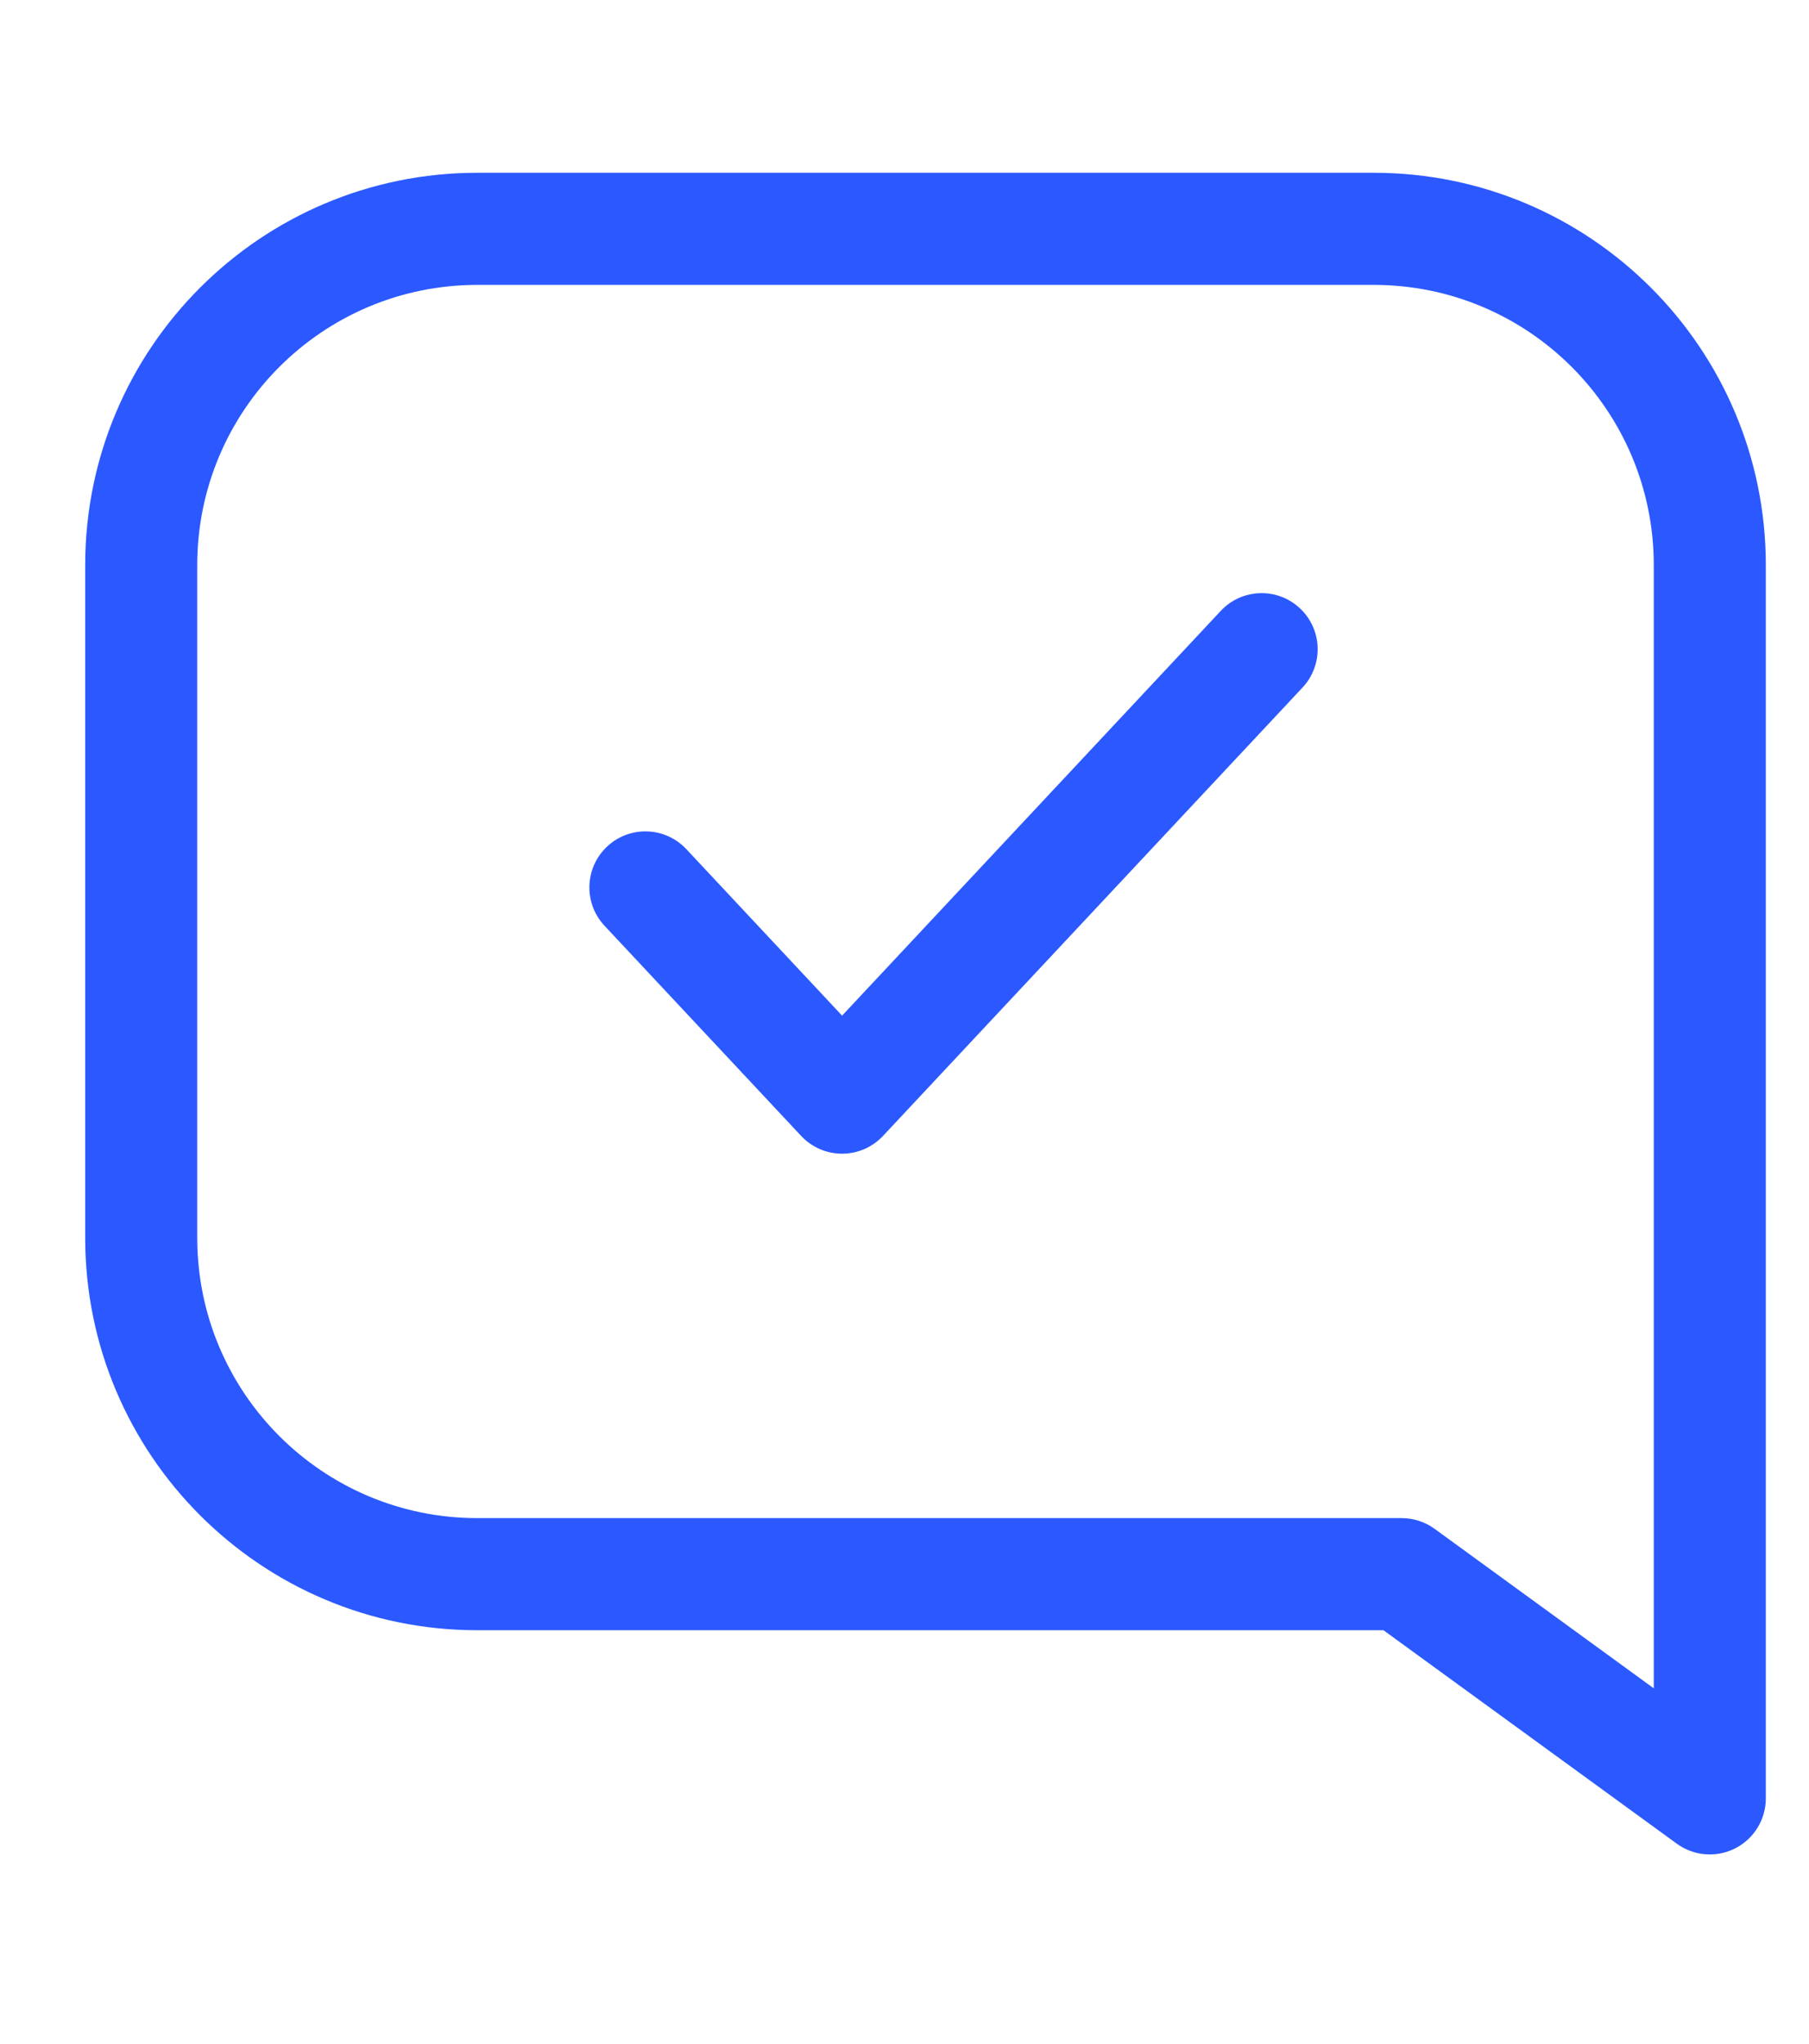 <svg width="62" height="70" viewBox="0 0 62 70" fill="none" xmlns="http://www.w3.org/2000/svg">
<g clip-path="url(#clip0_1298_6259)">
<path fill-rule="evenodd" clip-rule="evenodd" d="M2.92 19.358C2.92 11.935 8.937 5.918 16.36 5.918H47.08C54.503 5.918 60.52 11.935 60.52 19.358V61.598C60.52 62.32 60.115 62.981 59.471 63.309C58.828 63.637 58.055 63.575 57.471 63.151L47.416 55.838H16.36C8.937 55.838 2.92 49.821 2.92 42.398V19.358ZM16.36 9.758C11.058 9.758 6.76 14.056 6.76 19.358V42.398C6.76 47.7 11.058 51.998 16.36 51.998H48.04C48.446 51.998 48.841 52.127 49.169 52.365L56.68 57.828V19.358C56.68 14.056 52.382 9.758 47.08 9.758H16.36Z" fill="#2B59FF"/>
<path d="M44.552 20.835C45.326 21.559 45.367 22.774 44.642 23.549L30.262 38.909C29.899 39.296 29.392 39.516 28.861 39.516C28.329 39.516 27.822 39.296 27.459 38.909L20.719 31.709C19.994 30.934 20.034 29.72 20.808 28.995C21.582 28.27 22.797 28.31 23.522 29.084L28.861 34.787L41.839 20.924C42.563 20.15 43.778 20.11 44.552 20.835Z" fill="#2B59FF"/>
</g>
<defs>
<clipPath id="clip0_1298_6259">
<rect width="62" height="70" fill="white"/>
</clipPath>
</defs>
</svg>
